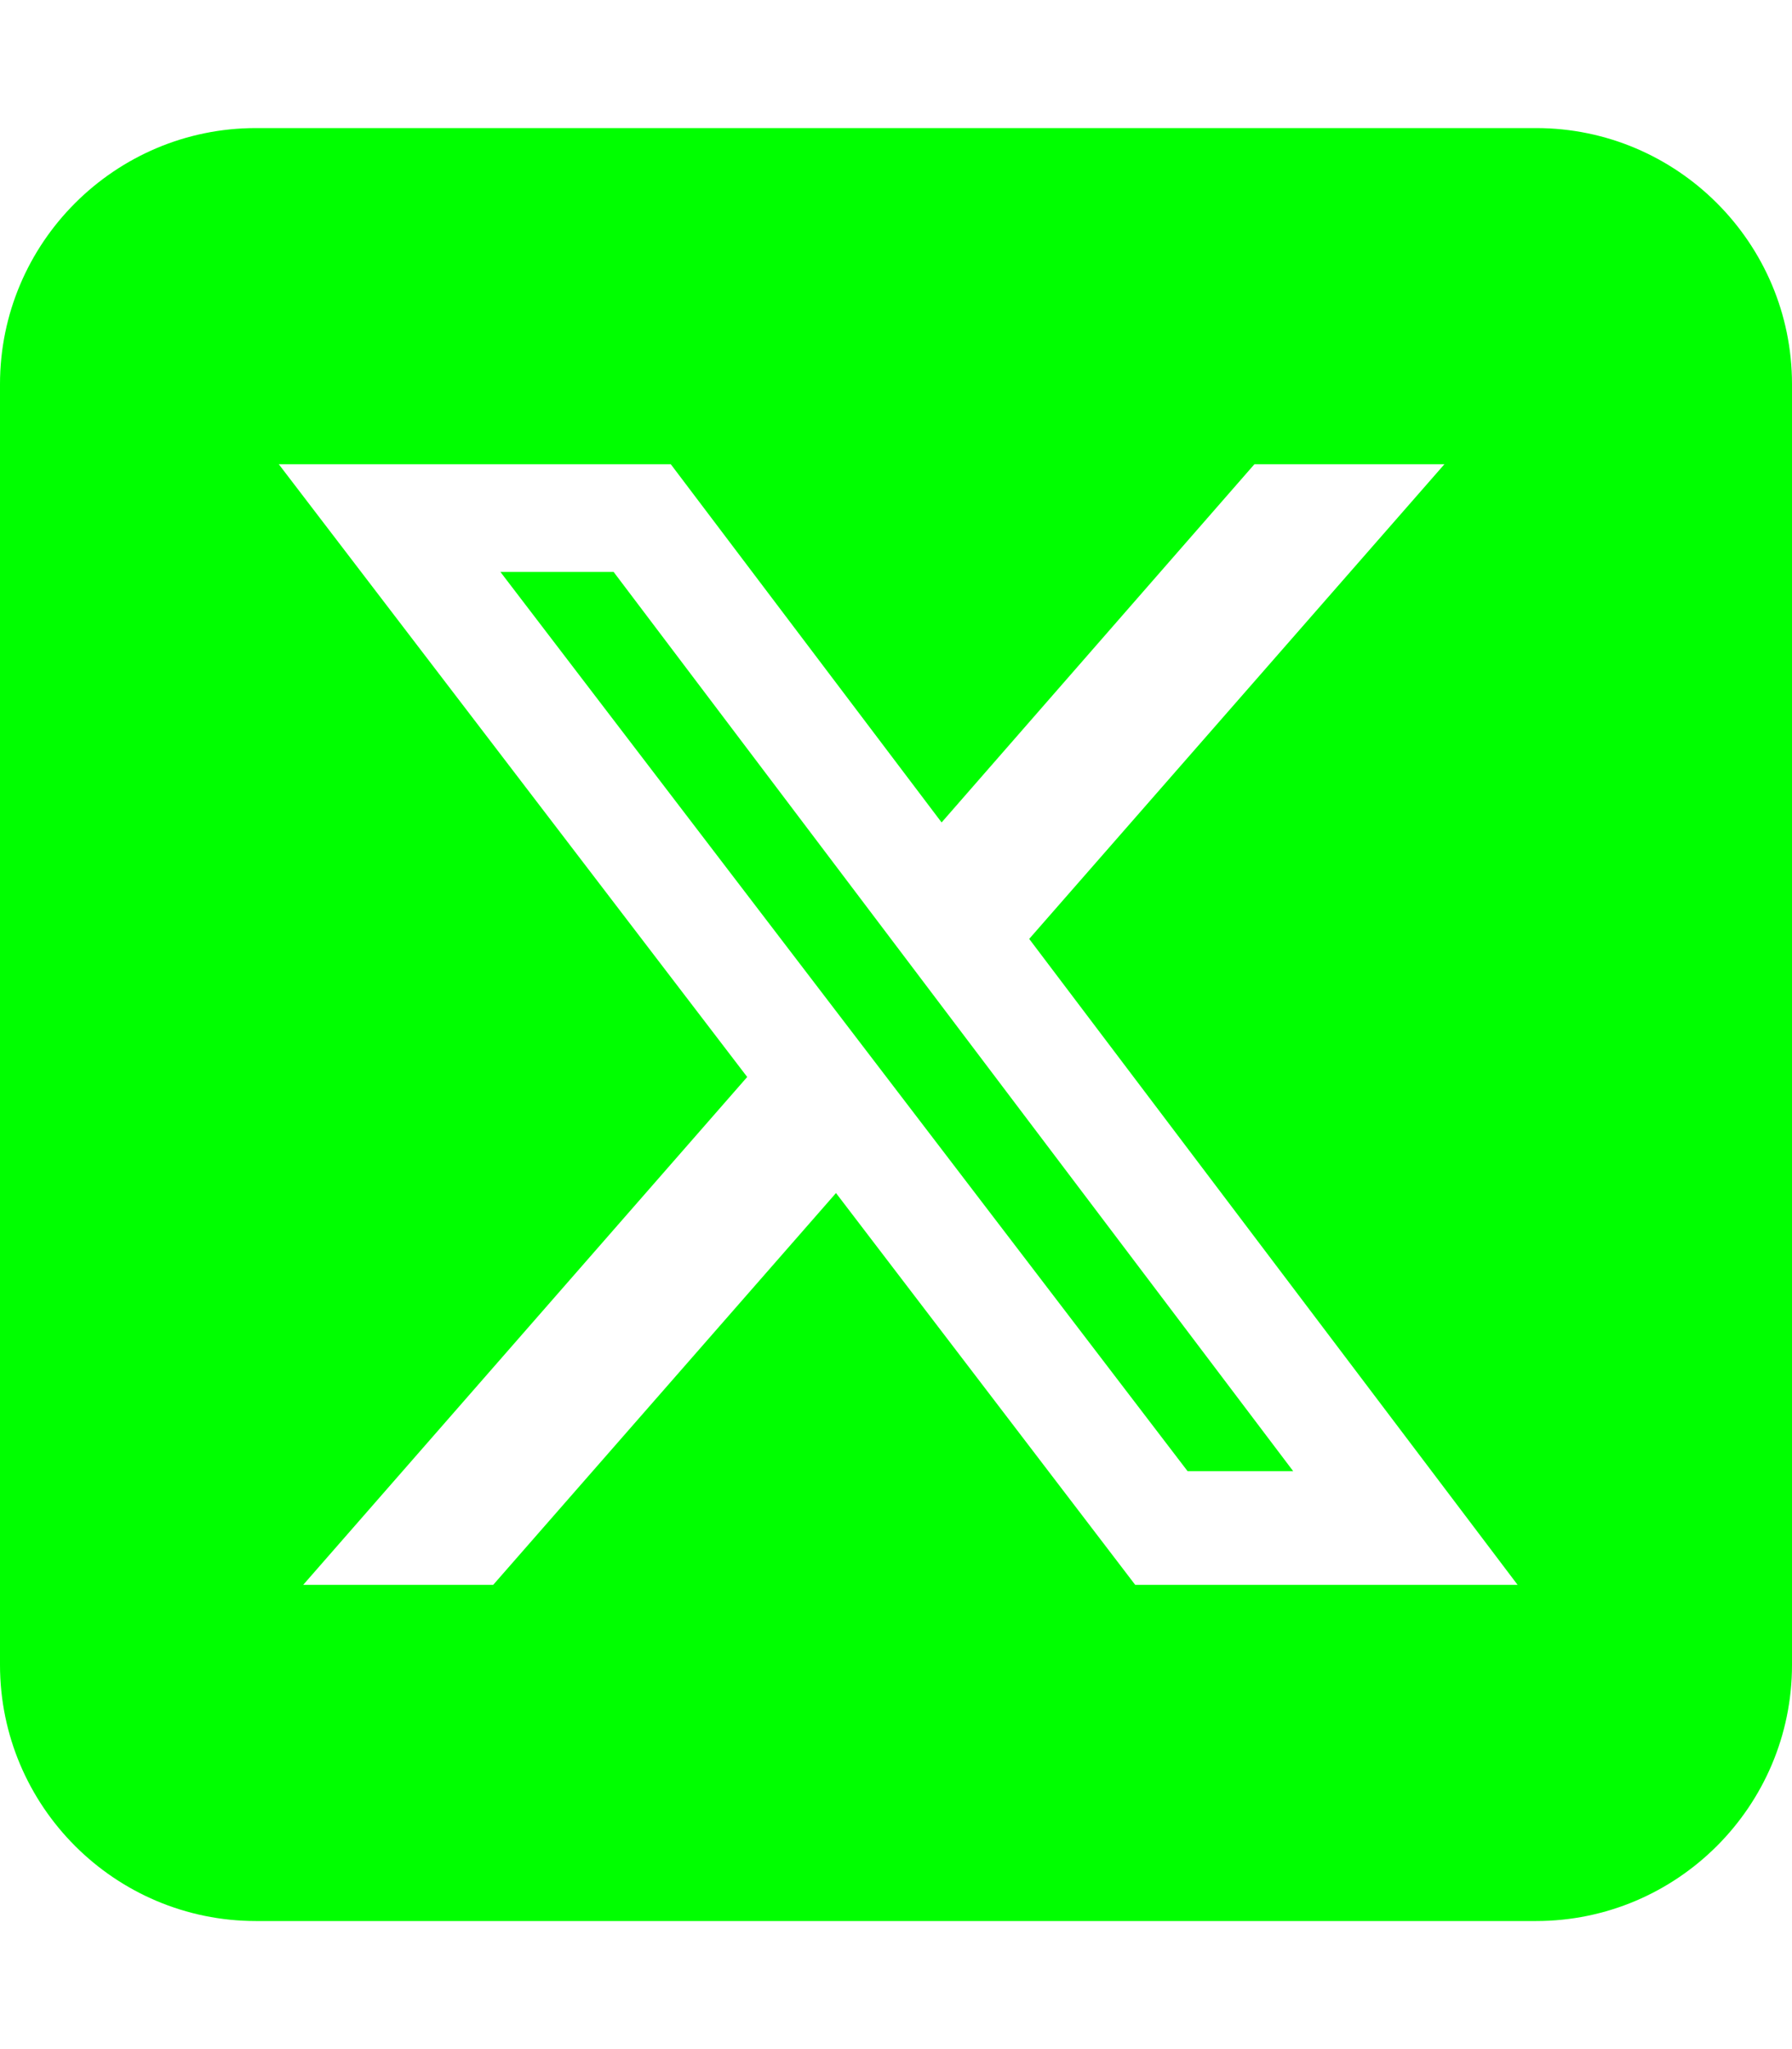 <svg width="448" height="512" viewBox="0 0 448 512" fill="none" xmlns="http://www.w3.org/2000/svg">
<path d="M64 32C28.7 32 0 60.7 0 96V416C0 451.3 28.7 480 64 480H384C419.3 480 448 451.3 448 416V96C448 60.7 419.3 32 384 32H64ZM361.1 116L257.3 234.6L379.4 396H283.8L209 298.1L123.3 396H75.8L186.8 269.1L69.7 116H167.7L235.4 205.5L313.6 116H361.1ZM323.3 367.6L153.4 142.9H125.1L296.9 367.6H323.2H323.3Z" fill="#00FF00"/>
</svg>

